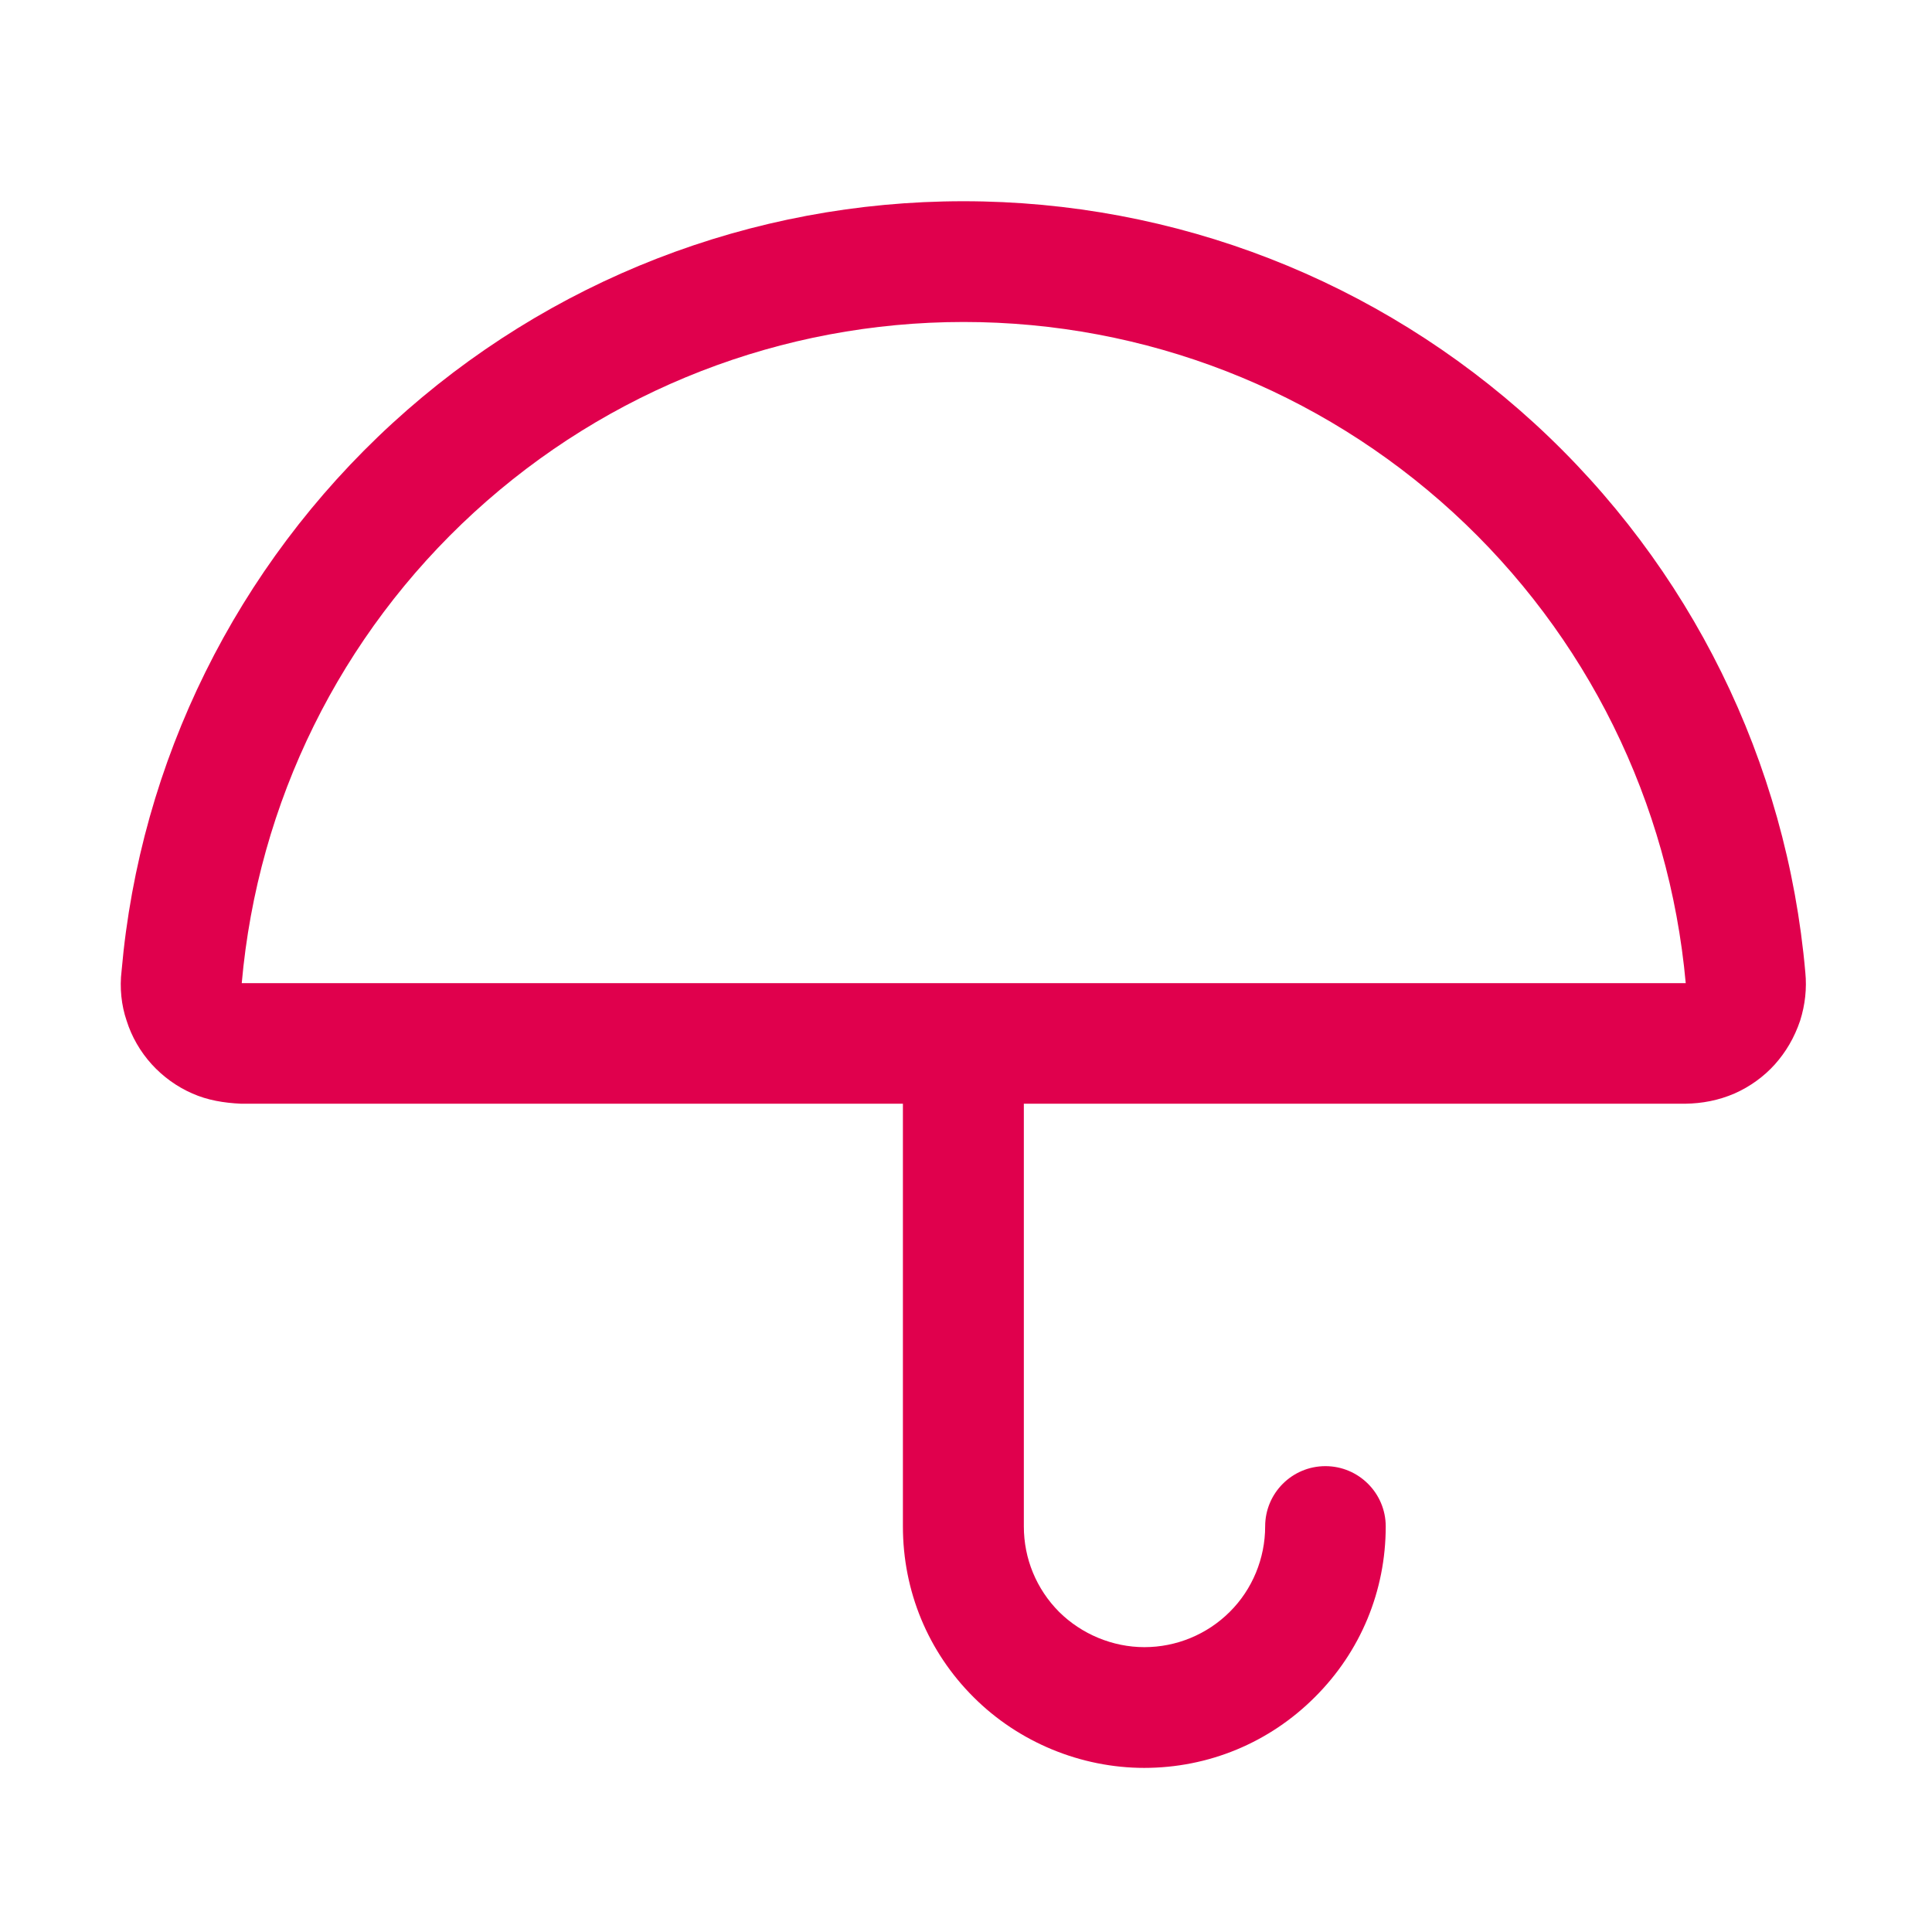 <svg width="32" height="32" viewBox="0 0 32 32" fill="none" xmlns="http://www.w3.org/2000/svg">
<g id="Icon-Umbrella">
<path id="Vector" d="M18.955 29.282C17.902 29.282 16.872 28.857 16.126 28.111C15.371 27.359 14.955 26.354 14.955 25.282V18.281H3.992C3.71 18.268 3.435 18.223 3.185 18.111C2.933 18.002 2.699 17.833 2.513 17.628C2.324 17.42 2.18 17.17 2.097 16.905C2.011 16.655 1.979 16.361 2.014 16.079C2.318 12.61 3.915 9.381 6.5 7.01C9.089 4.639 12.446 3.333 15.957 3.333C19.467 3.333 22.82 4.639 25.413 7.01C28.001 9.381 29.595 12.613 29.902 16.108C29.928 16.373 29.899 16.642 29.816 16.905C29.72 17.189 29.579 17.426 29.396 17.631C29.214 17.833 28.984 17.999 28.731 18.111C28.465 18.226 28.193 18.277 27.915 18.281H16.958V25.282C16.958 25.817 17.166 26.319 17.541 26.697C17.915 27.068 18.43 27.282 18.955 27.282C19.48 27.282 19.992 27.074 20.369 26.697C20.744 26.325 20.955 25.81 20.955 25.282C20.955 24.729 21.403 24.284 21.953 24.284C22.504 24.284 22.952 24.732 22.952 25.282C22.952 26.351 22.536 27.356 21.777 28.111C21.022 28.866 20.017 29.282 18.948 29.282H18.955ZM4.004 16.284H27.921C27.649 13.289 26.283 10.517 24.065 8.485C21.845 6.453 18.965 5.333 15.96 5.333C12.955 5.333 10.072 6.453 7.854 8.485C5.636 10.517 4.27 13.285 4.004 16.284Z" fill="#E0004D"/>
</g>
</svg>
